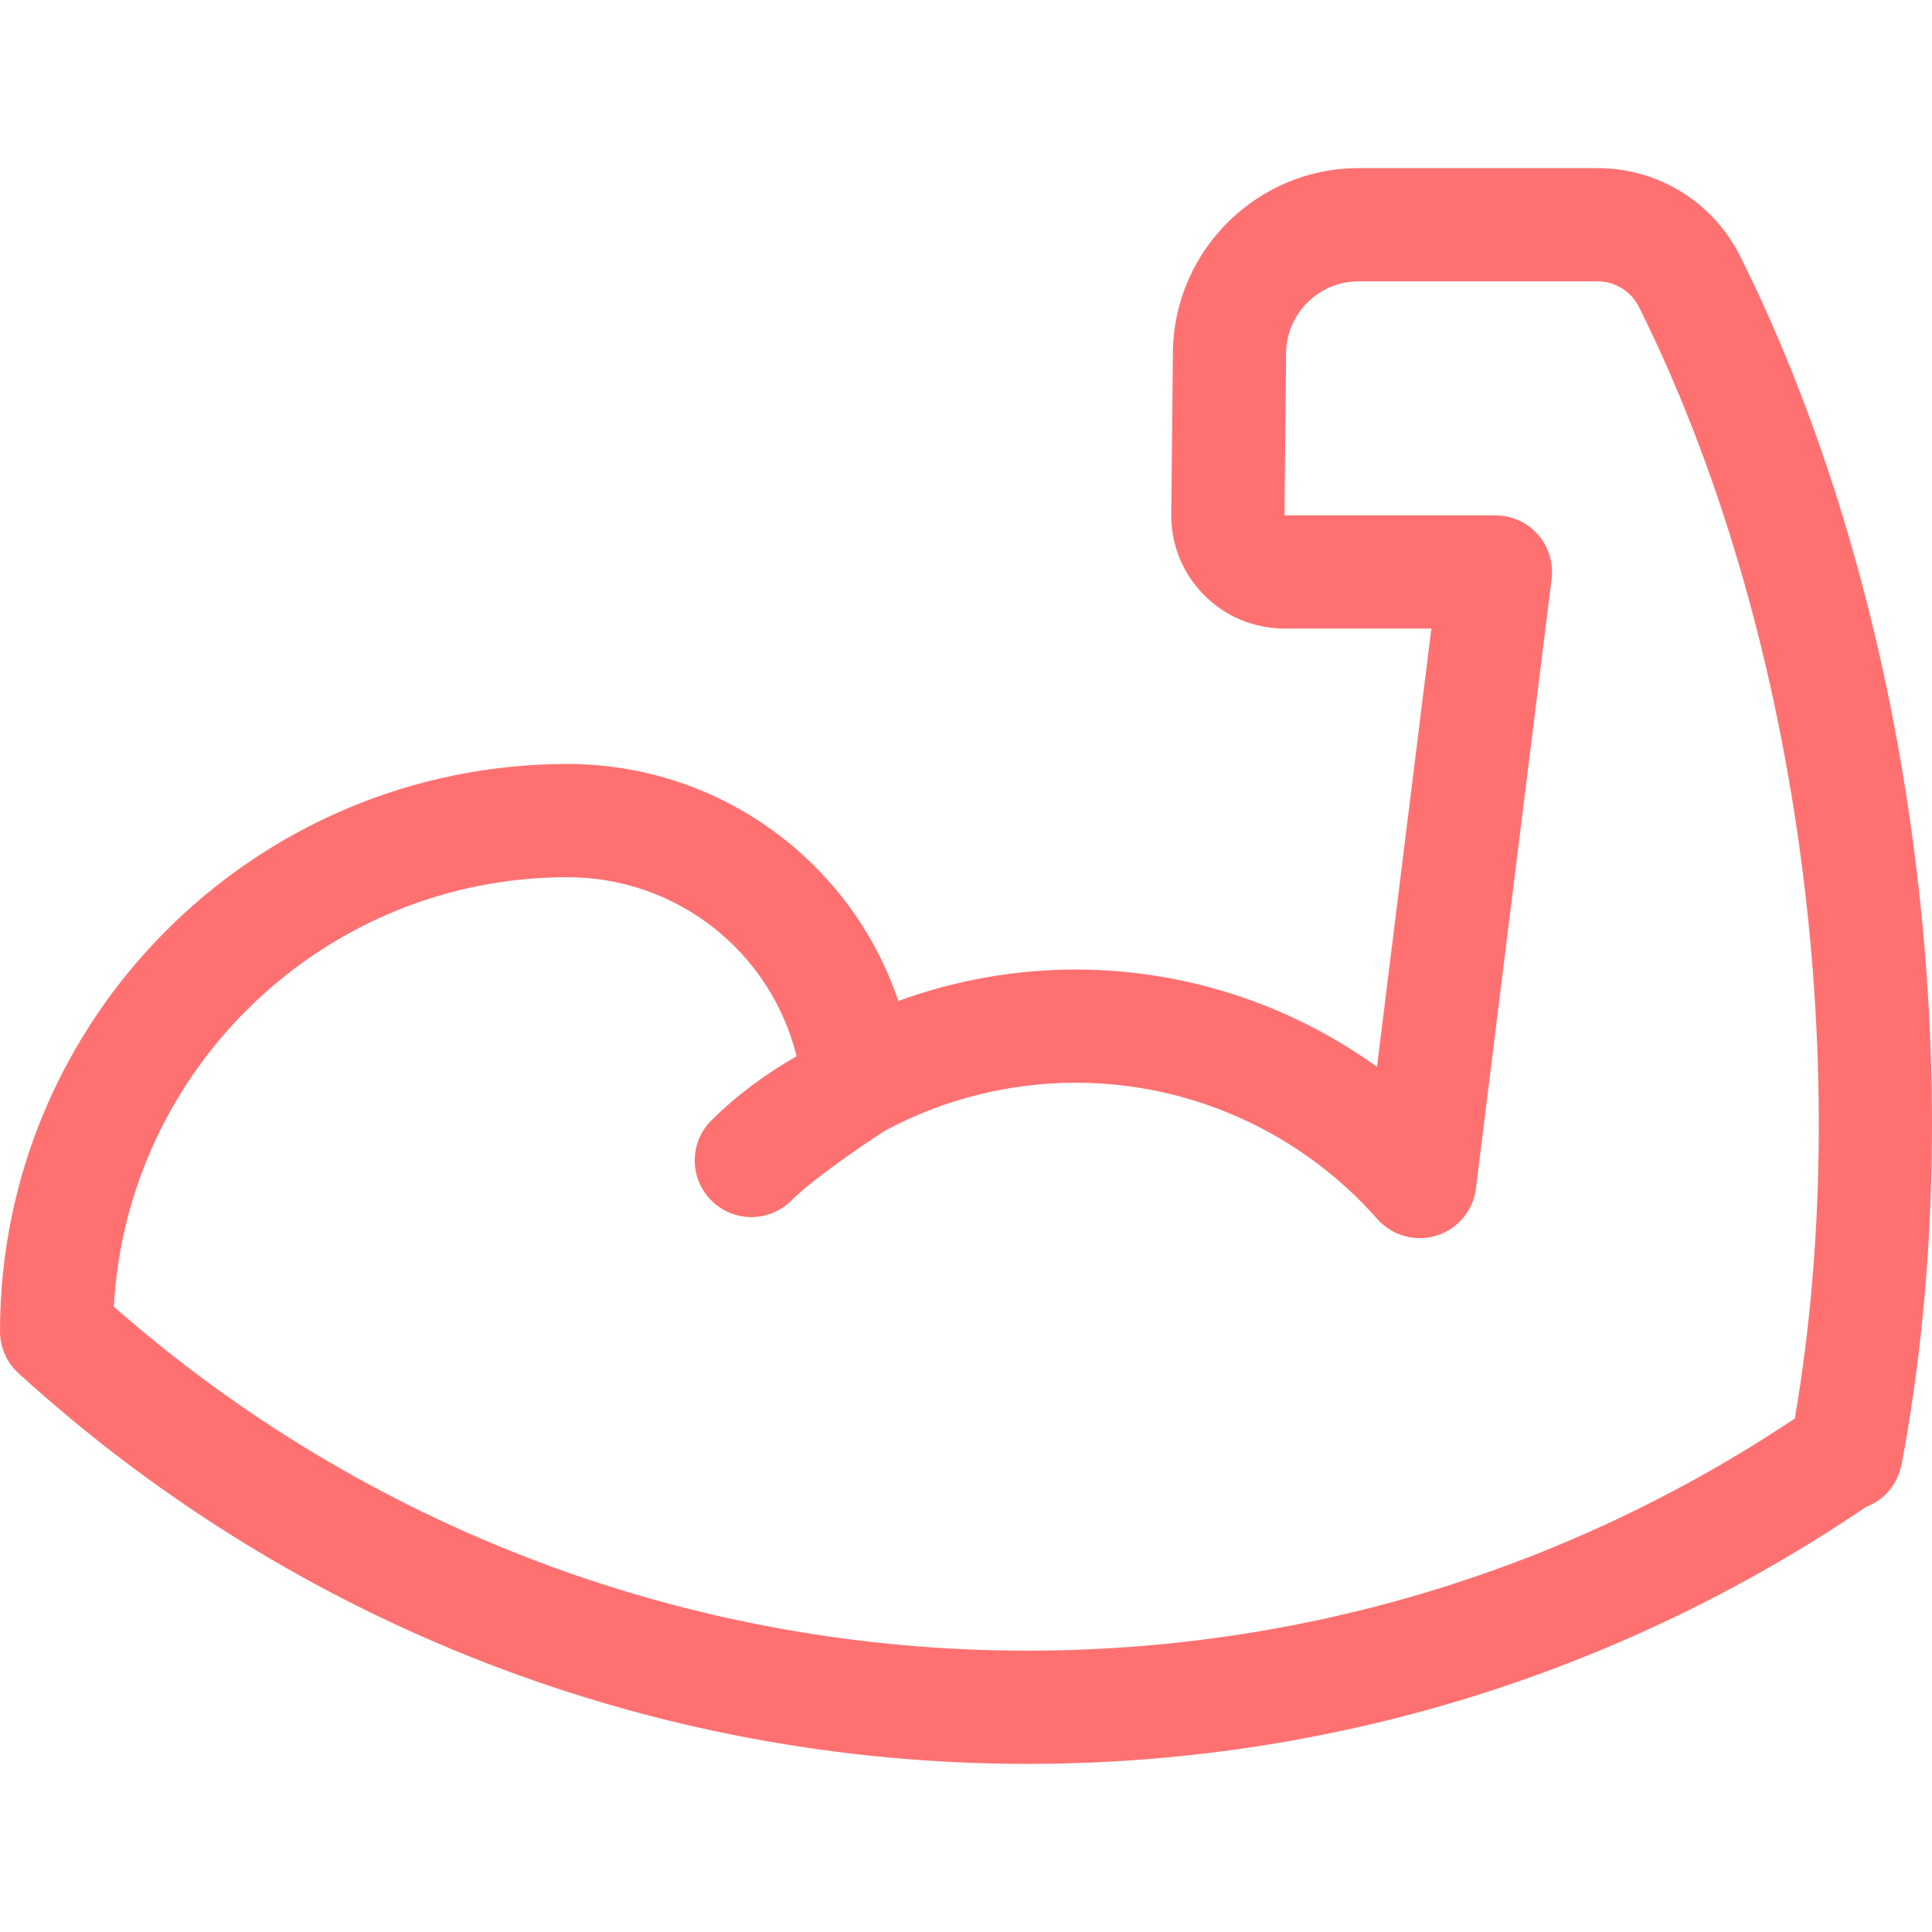 <svg xmlns="http://www.w3.org/2000/svg" fill="none" viewBox="0 0 45 45" height="45" width="45">
<path fill="#FF7171" d="M44.581 19.781C43.926 14.743 42.527 9.97 40.537 5.978C39.903 4.706 38.626 3.916 37.205 3.916H31.639C29.29 3.916 27.353 5.826 27.319 8.18L27.281 11.977C27.274 12.686 27.545 13.354 28.044 13.859C28.543 14.363 29.208 14.64 29.918 14.64H33.339L32.072 24.849C30.046 23.389 27.594 22.582 25.054 22.582C23.643 22.582 22.241 22.833 20.924 23.314C19.829 20.073 16.77 17.795 13.216 17.795C5.929 17.795 0 23.724 0 31.011C0 31.382 0.156 31.735 0.43 31.985C6.866 37.853 15.21 41.084 23.924 41.084C30.938 41.084 37.687 39.014 43.465 35.098C43.857 34.951 44.195 34.614 44.3 34.068C44.302 34.06 44.302 34.052 44.304 34.045C45.126 29.638 45.222 24.706 44.581 19.781ZM2.652 30.436C2.952 24.869 7.576 20.432 13.216 20.432C15.777 20.432 17.956 22.18 18.554 24.601C17.833 25.017 17.159 25.507 16.568 26.098C16.053 26.612 16.053 27.447 16.568 27.962C16.826 28.219 17.163 28.348 17.5 28.348C17.838 28.348 18.175 28.219 18.433 27.962C19.028 27.366 20.554 26.369 20.618 26.334C21.972 25.605 23.506 25.219 25.054 25.219C27.741 25.219 30.301 26.376 32.08 28.393C32.423 28.782 32.962 28.933 33.458 28.78C33.953 28.627 34.313 28.198 34.377 27.683L36.14 13.484C36.186 13.109 36.07 12.732 35.819 12.449C35.569 12.166 35.209 12.004 34.831 12.004L29.918 12.004L29.956 8.212C29.969 7.297 30.724 6.553 31.639 6.553H37.205C37.62 6.553 37.992 6.783 38.177 7.155C41.842 14.506 43.248 24.602 41.805 33.039C36.505 36.579 30.335 38.447 23.924 38.447C16.068 38.447 8.538 35.607 2.652 30.436Z"></path>
</svg>
